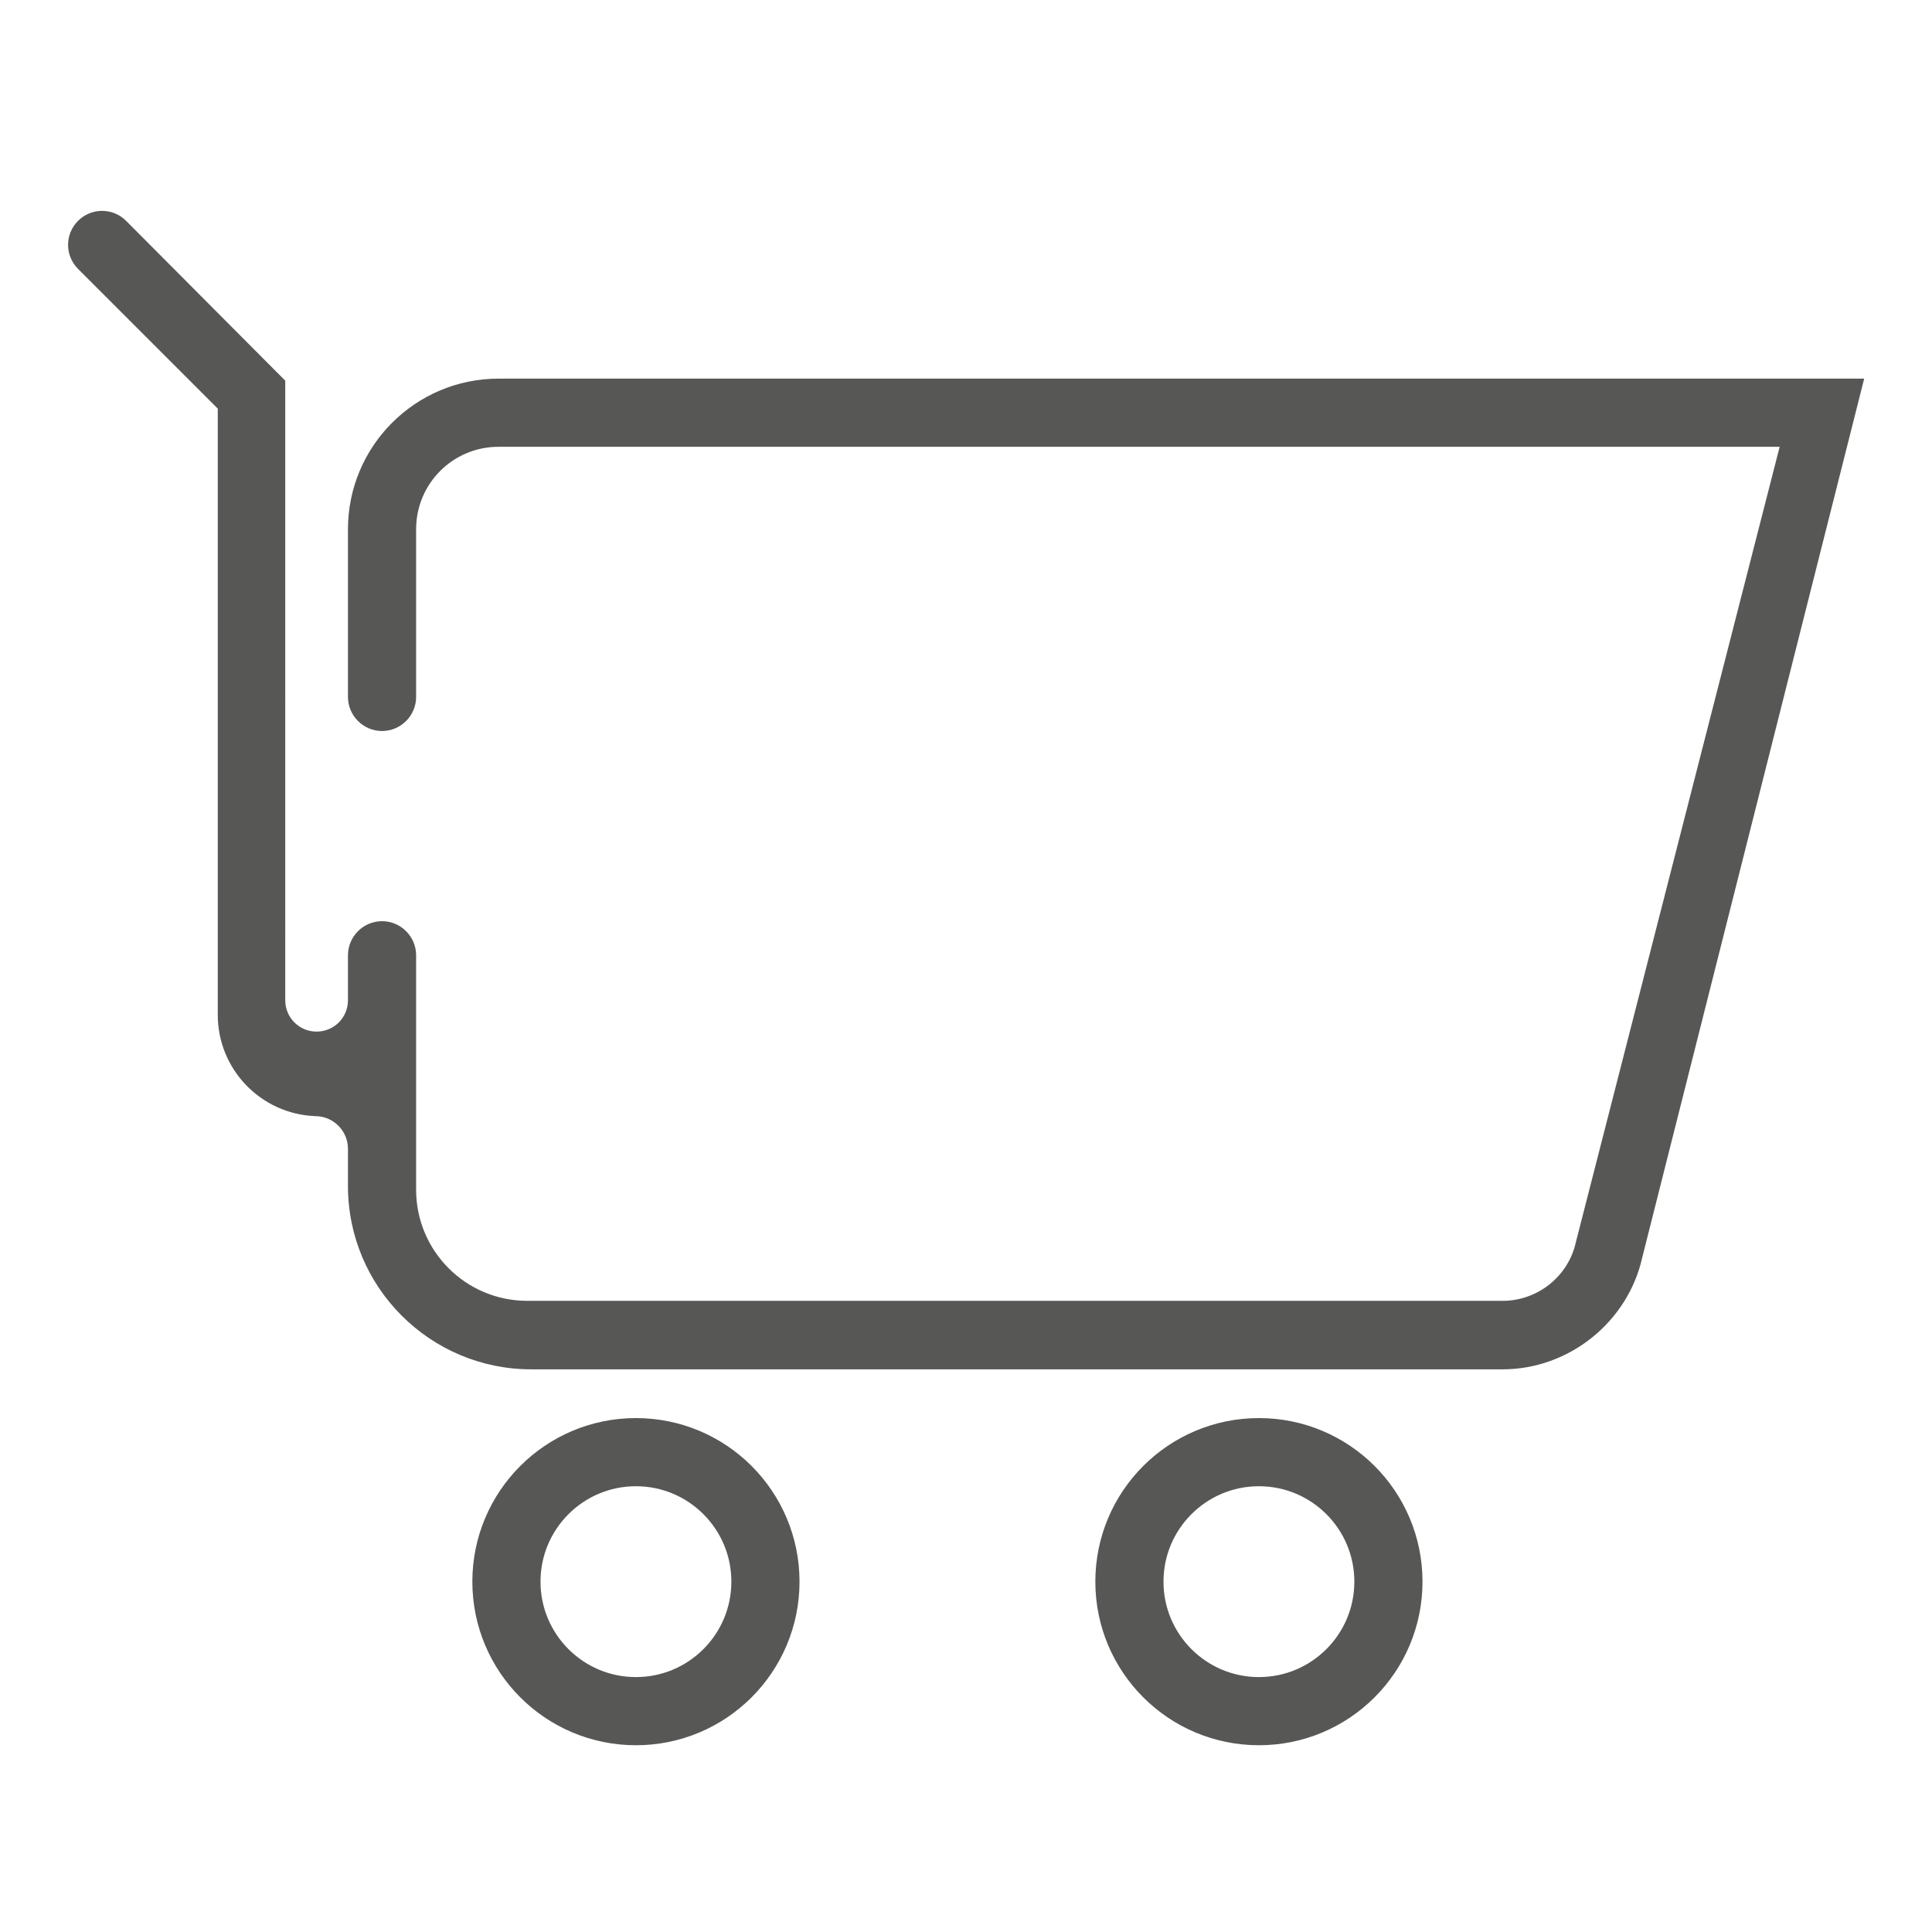 <?xml version="1.0" encoding="utf-8"?>
<!-- Generator: Adobe Illustrator 26.0.2, SVG Export Plug-In . SVG Version: 6.00 Build 0)  -->
<svg version="1.1" id="Layer_1" xmlns="http://www.w3.org/2000/svg" xmlns:xlink="http://www.w3.org/1999/xlink" x="0px" y="0px"
	 viewBox="0 0 566.9 566.9" style="enable-background:new 0 0 566.9 566.9;" xml:space="preserve">
<style type="text/css">
	.st0{display:none;}
	.st1{display:inline;fill:none;stroke:#575756;stroke-width:20;stroke-miterlimit:10;}
	.st2{fill:#575756;}
	.st3{fill:none;stroke:#575756;stroke-width:20;stroke-miterlimit:10;}
</style>
<g id="Layer_1_00000079474789684782023520000017226686104930568613_" class="st0">
	<path class="st1" d="M102,297.2v121.5h337.3c15,0,28-10.4,31.2-25.1L533,110.1H136.2c-18.9,0-34.2,15.3-34.2,34.2v59.2"/>
	<polyline class="st1" points="111.4,344.4 72.2,344.4 72.2,142.7 21.2,91.7 	"/>
	<circle class="st1" cx="185" cy="499.5" r="38"/>
	<circle class="st1" cx="367.8" cy="499.5" r="38"/>
</g>
<g id="Layer_1_copy">
	<g>
		<path class="st2" d="M102.1,337.1V348c0,29.7,24.1,53.8,53.8,53.8h285c19.5,0,36.8-13.9,41-32.9L547,111.1H146.3
			c-24.4,0-44.2,19.8-44.2,44.2v49.2c0,5.5,4.5,10,10,10l0,0c5.5,0,10-4.5,10-10v-49.2c0-13.4,10.8-24.2,24.2-24.2h375.9
			l-59.8,233.4c-2.2,10-11.2,17.2-21.5,17.2H154.7c-18,0-32.6-14.6-32.6-32.6v-68.8c0-5.5-4.5-10-10-10l0,0c-5.5,0-10,4.5-10,10
			v13.2c0,5.1-4.1,9.2-9.2,9.2h0c-5.1,0-9.2-4.1-9.2-9.2V111.7L37,64.8c-3.9-3.9-10.2-3.9-14.1,0l0,0C19,68.7,19,75,22.9,78.9l41,41
			v177.9c0,16,12.7,29.1,28.6,29.7h0C97.8,327.5,102.1,331.8,102.1,337.1z"/>
		<circle class="st3" cx="186.6" cy="464.1" r="38"/>
		<circle class="st3" cx="369.4" cy="464.1" r="38"/>
	</g>
</g>
</svg>
